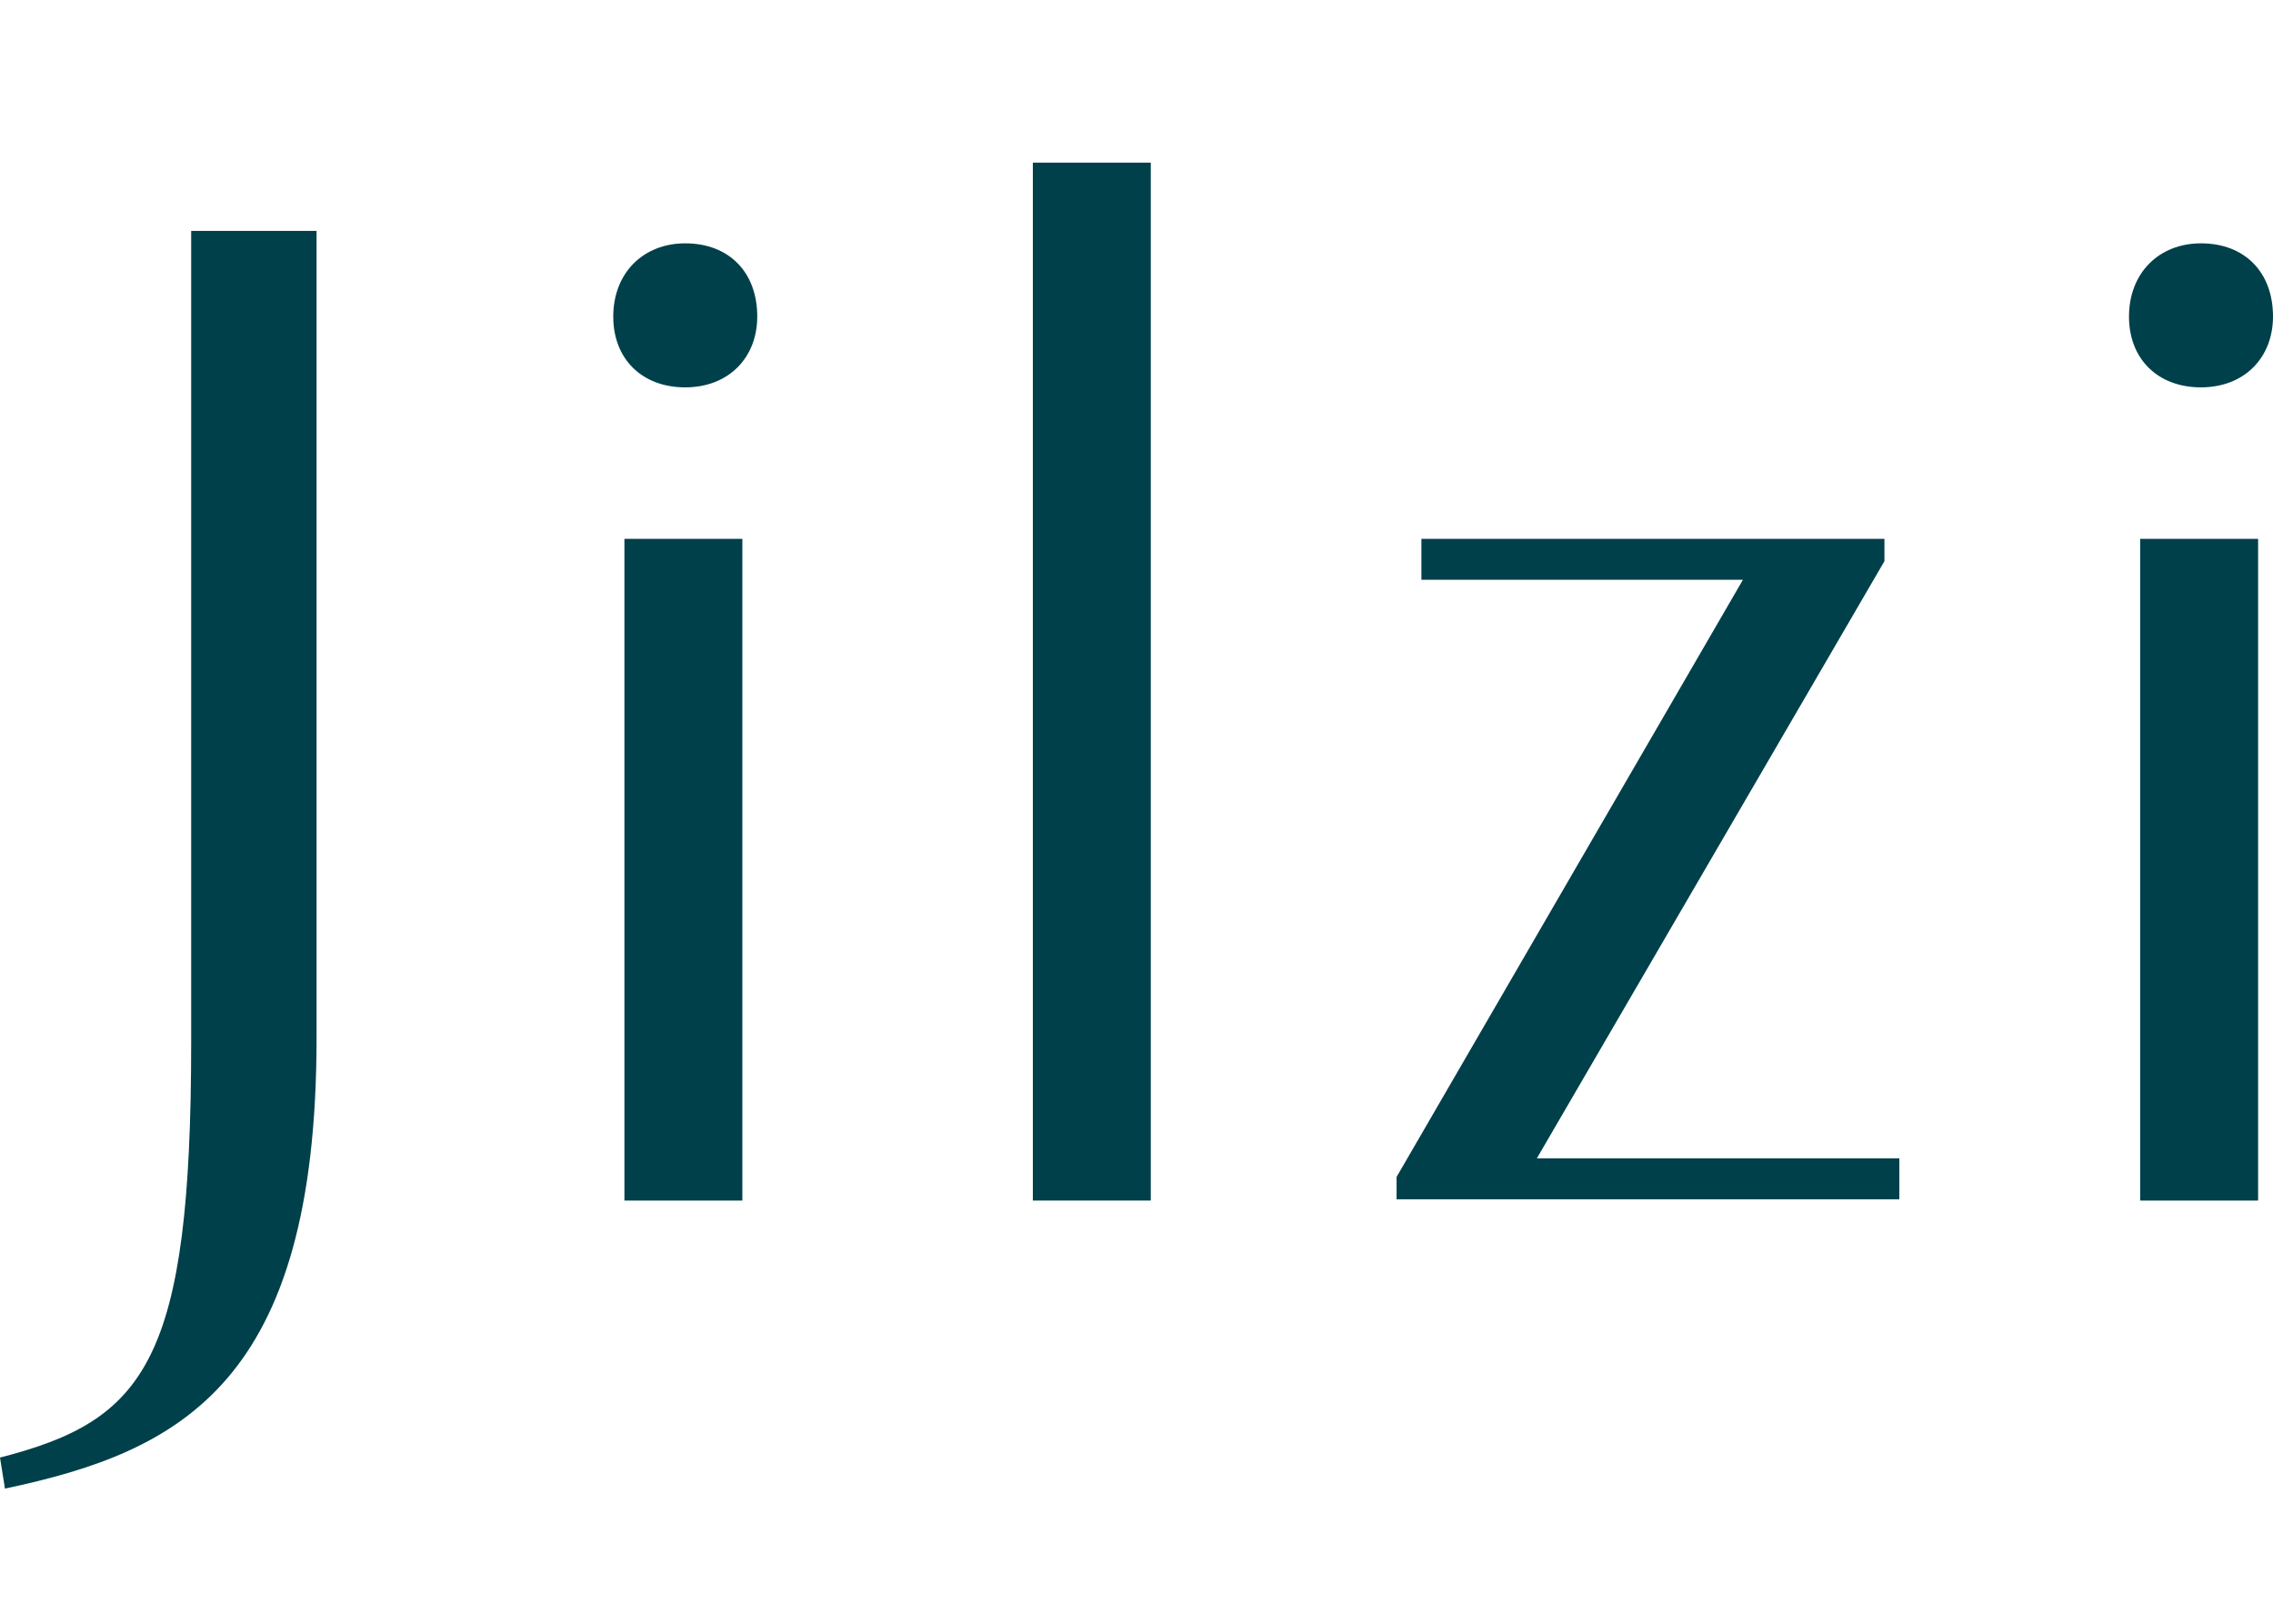 <?xml version="1.0" encoding="utf-8"?>
<!-- Generator: Adobe Illustrator 27.8.0, SVG Export Plug-In . SVG Version: 6.00 Build 0)  -->
<svg version="1.1" id="Laag_1" xmlns="http://www.w3.org/2000/svg" xmlns:xlink="http://www.w3.org/1999/xlink" x="0px" y="0px"
	 viewBox="0 0 183.1 130.8" style="enable-background:new 0 0 183.1 130.8;" xml:space="preserve">
<style type="text/css">
	.st0{fill:#00404A;}
</style>
<path class="st0" d="M0,117.4c11.7-3,15.4-7.7,15.4-33.5V18.6h10.1v65c0,27.8-10.9,33.3-25.1,36.3L0,117.4L0,117.4z"/>
<path class="st0" d="M55.2,19.6c3.5,0,5.8,2.3,5.8,5.9c0,3.3-2.3,5.7-5.8,5.7s-5.8-2.3-5.8-5.7C49.4,22,51.8,19.6,55.2,19.6z
	 M50.3,43.4h9.5v53.3h-9.5C50.3,96.6,50.3,43.4,50.3,43.4z"/>
<path class="st0" d="M83.2,13.1h9.5v83.6h-9.5V13.1z"/>
<path class="st0" d="M140.4,46.7h-25.9v-3.3h37.3v1.8l-28,48.1h29.2v3.3h-40.5v-1.8L140.4,46.7L140.4,46.7z"/>
<path class="st0" d="M177.3,19.6c3.5,0,5.8,2.3,5.8,5.9c0,3.3-2.3,5.7-5.8,5.7c-3.5,0-5.8-2.3-5.8-5.7
	C171.5,22,173.9,19.6,177.3,19.6z M172.4,43.4h9.5v53.3h-9.5V43.4z"/>
</svg>
